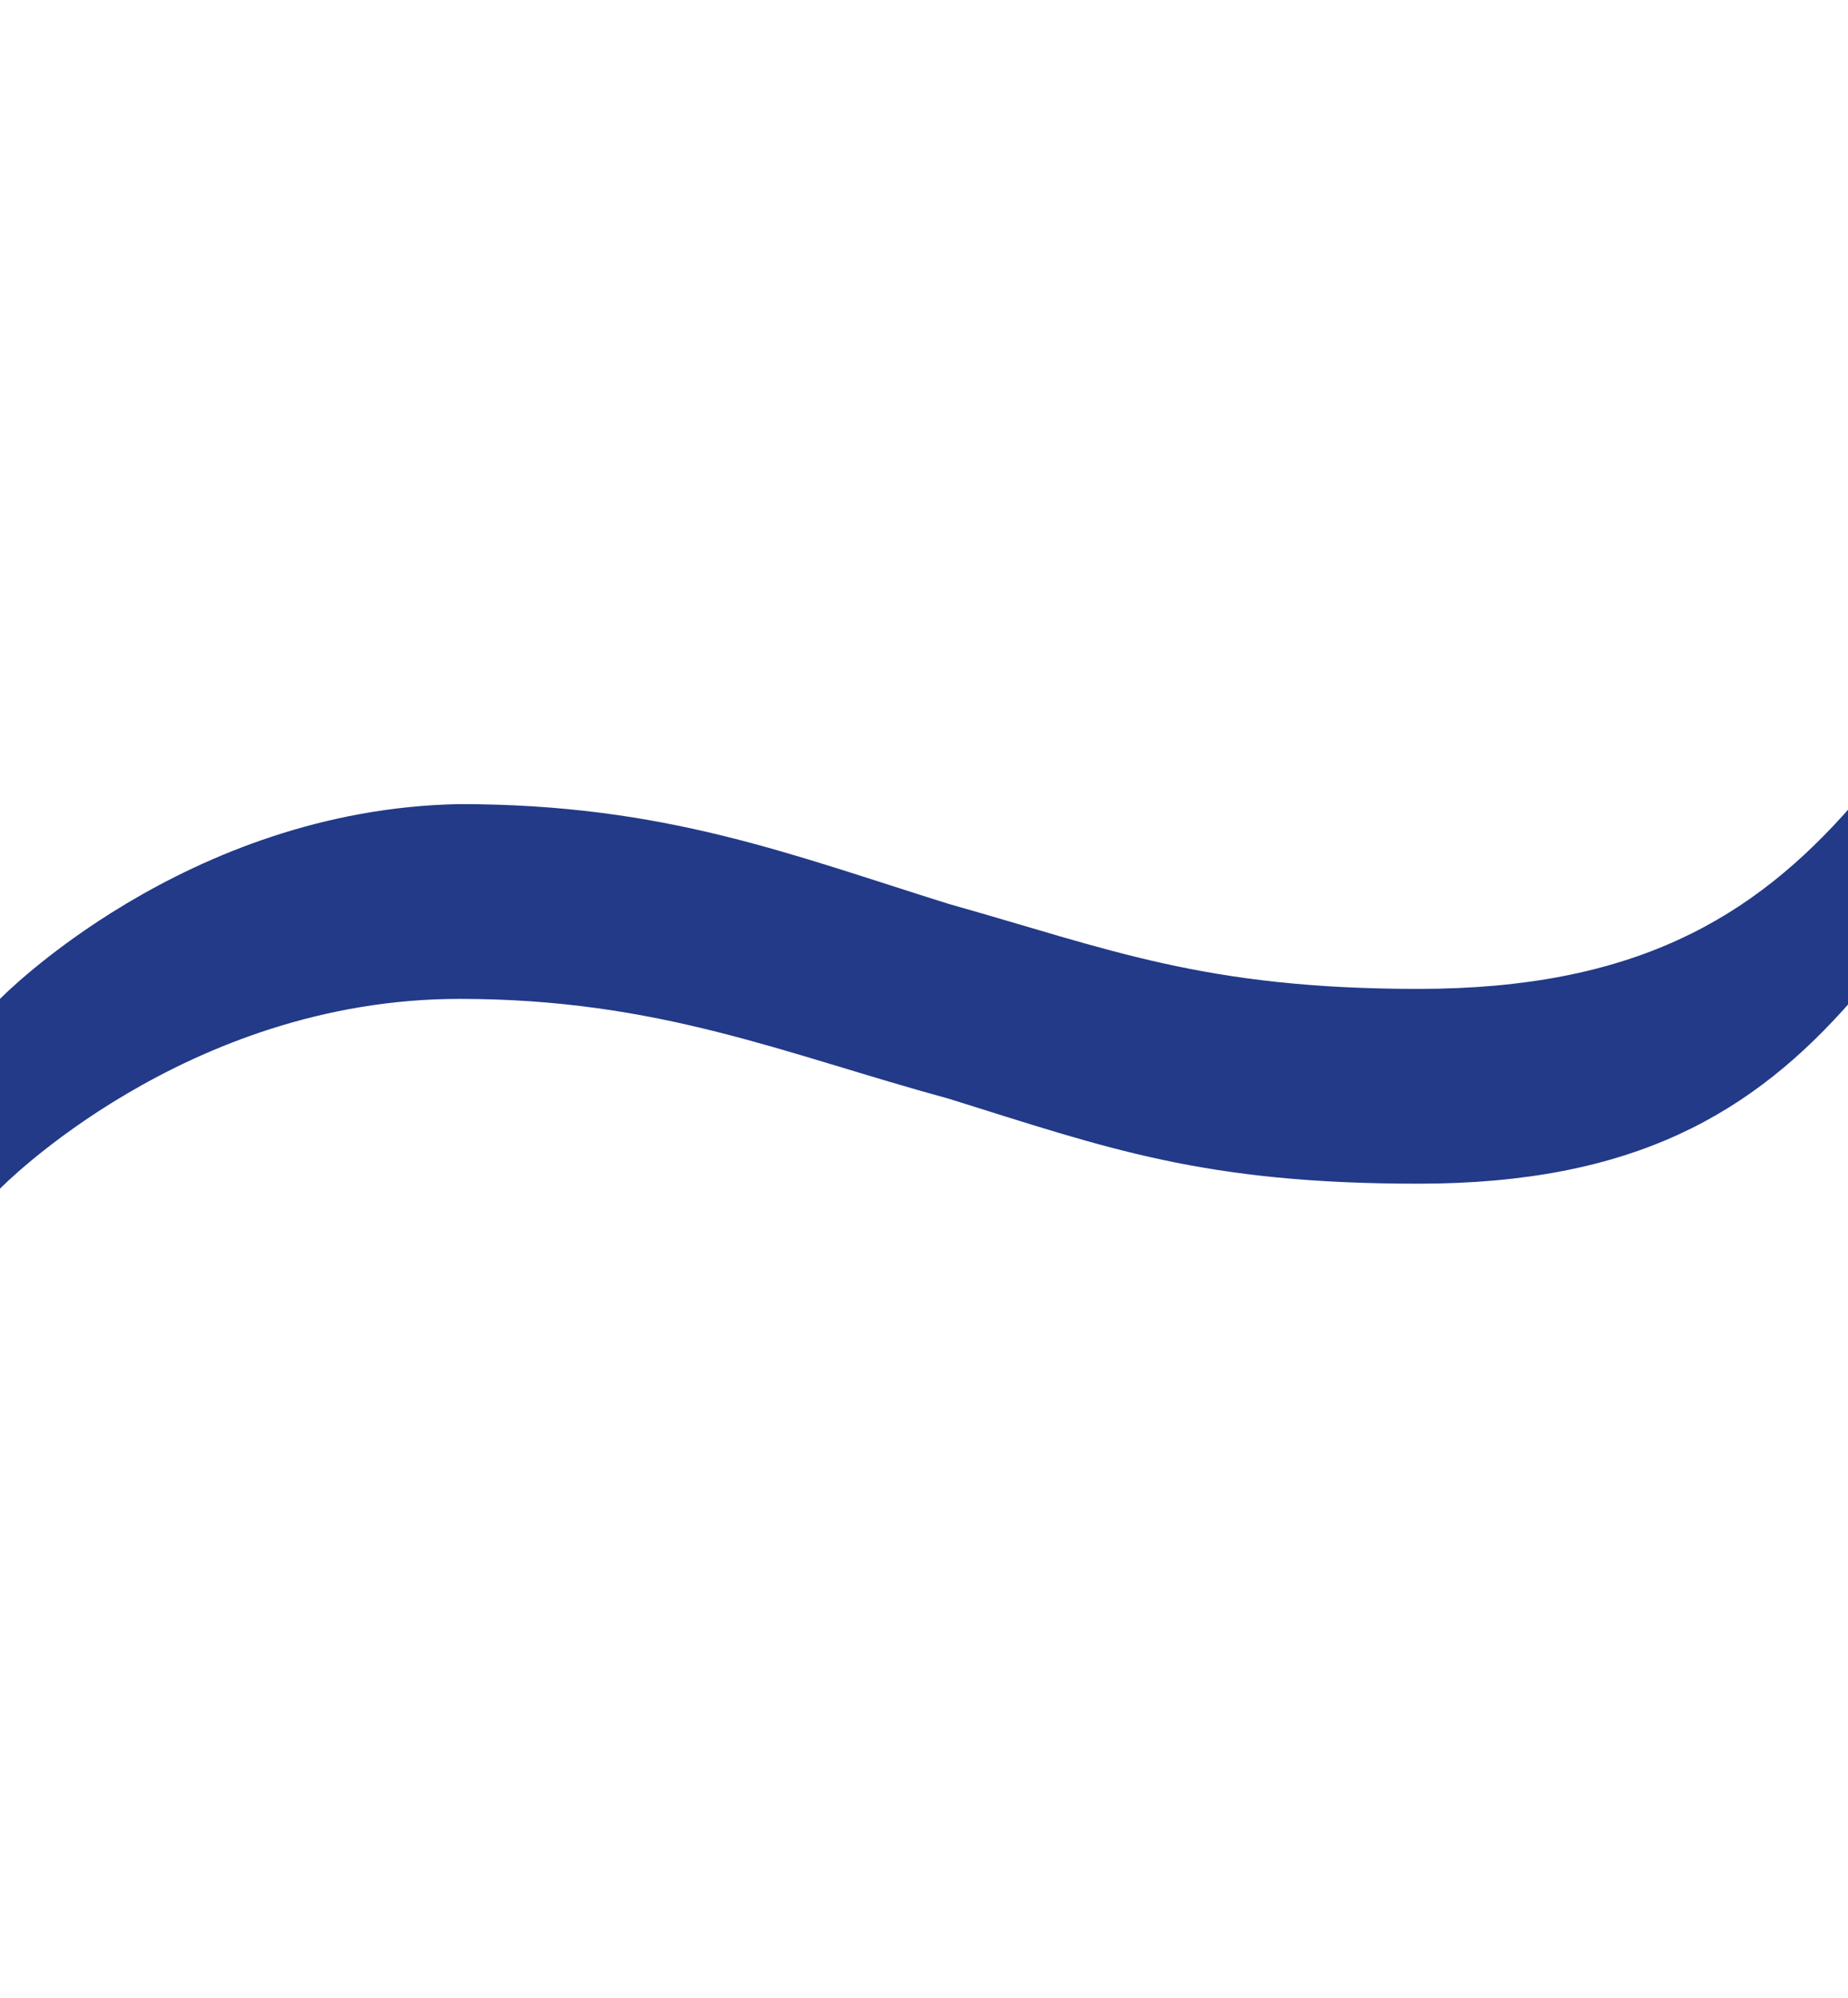 <?xml version="1.0" encoding="utf-8"?>
<!-- Generator: Adobe Illustrator 23.0.3, SVG Export Plug-In . SVG Version: 6.00 Build 0)  -->
<svg version="1.1" id="Capa_1" xmlns="http://www.w3.org/2000/svg" xmlns:xlink="http://www.w3.org/1999/xlink" x="0px" y="0px"
	 viewBox="0 0 37 40" style="enable-background:new 0 0 37 40;" xml:space="preserve">
<style type="text/css">
	.st0{fill:#223A88;}
</style>
<path class="st0" d="M0,23.8c0,0,3.7-3.8,9.2-3.8c4,0,6.5,1.1,9.8,2c3.2,1,5.1,1.7,9.4,1.7c4.3,0,6.7-1.4,8.7-3.7v-3.9
	c-2,2.3-4.4,3.7-8.7,3.7c-4.3,0-6.2-0.8-9.4-1.7c-3.2-1-5.7-2-9.8-2C3.7,16.2,0,20,0,20V23.8z"/>
</svg>
